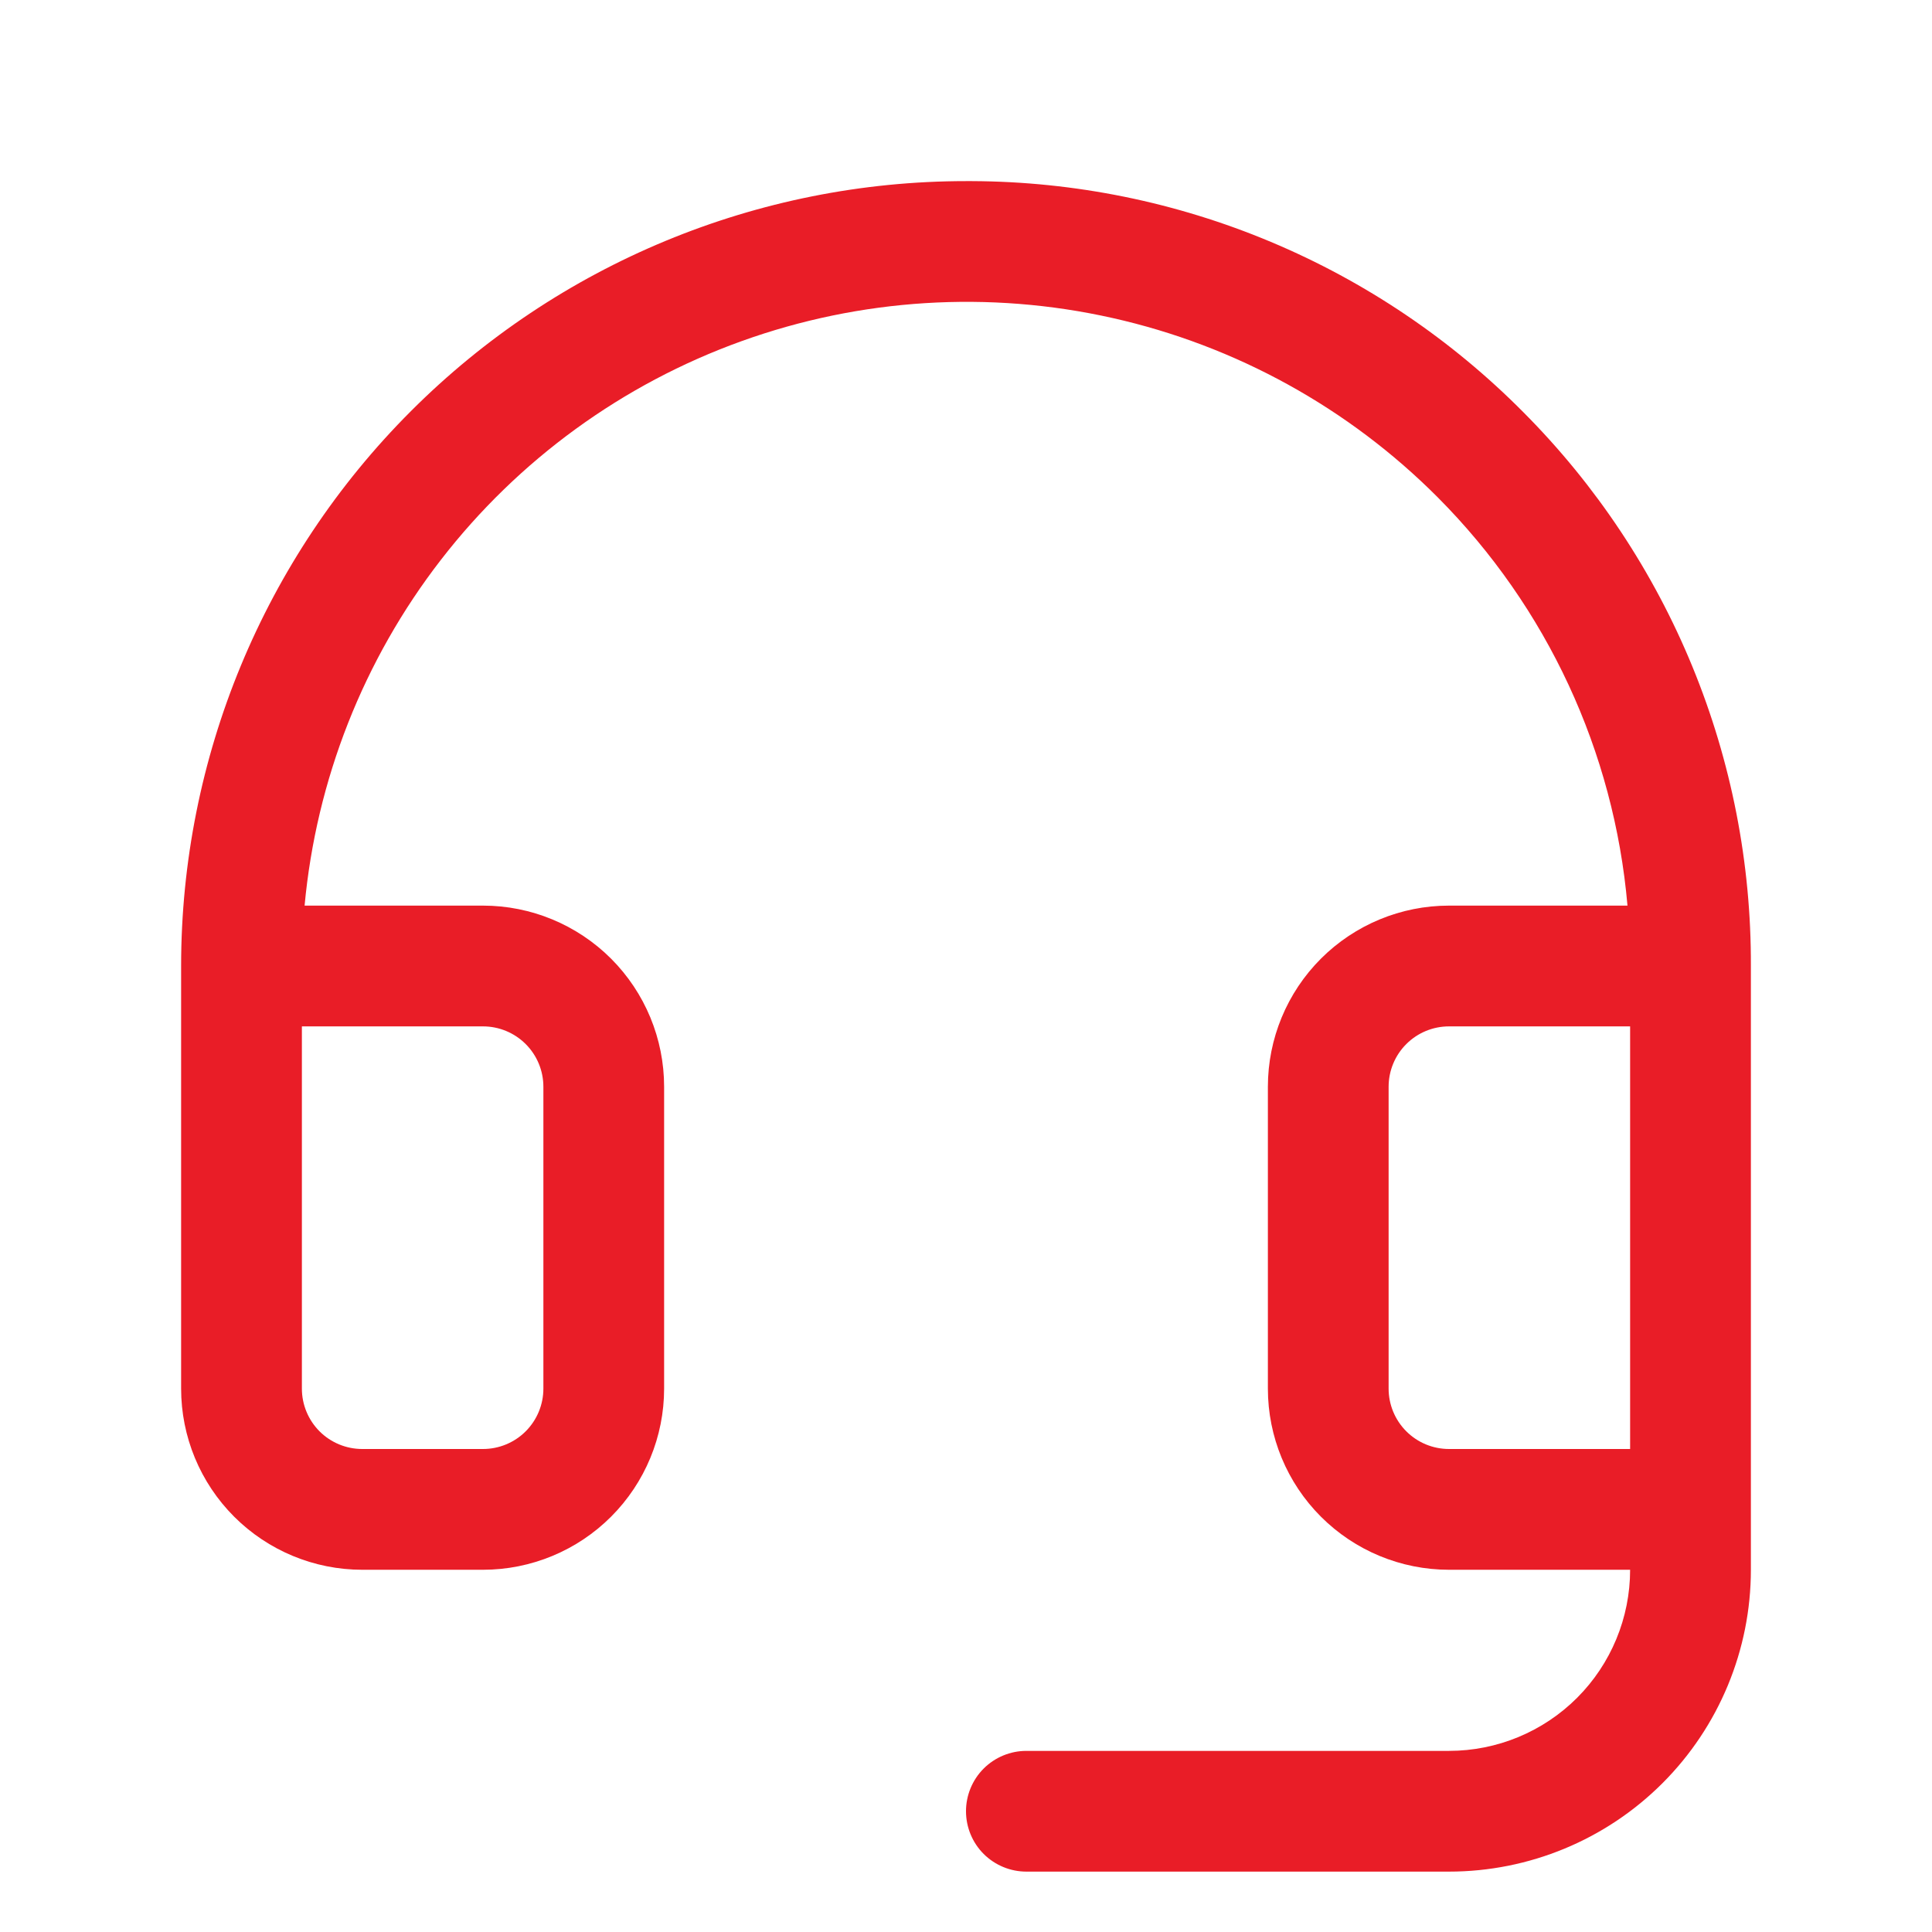 <svg width="55" height="55" viewBox="0 0 55 55" fill="none" xmlns="http://www.w3.org/2000/svg">
<path d="M43.375 11.743C41.319 9.667 38.873 8.016 36.178 6.886C33.483 5.755 30.592 5.168 27.67 5.156H27.5C21.574 5.156 15.891 7.51 11.701 11.701C7.51 15.891 5.156 21.574 5.156 27.5V39.531C5.156 40.899 5.699 42.21 6.666 43.177C7.633 44.144 8.945 44.688 10.312 44.688H13.75C15.117 44.688 16.429 44.144 17.396 43.177C18.363 42.21 18.906 40.899 18.906 39.531V30.938C18.906 29.57 18.363 28.259 17.396 27.291C16.429 26.325 15.117 25.781 13.75 25.781H8.671C9.003 22.198 10.349 18.782 12.552 15.937C14.755 13.09 17.723 10.931 21.11 9.712C24.496 8.493 28.159 8.264 31.671 9.053C35.182 9.841 38.397 11.615 40.936 14.165C44.041 17.285 45.95 21.396 46.331 25.781H41.25C39.883 25.781 38.571 26.325 37.604 27.291C36.637 28.259 36.094 29.57 36.094 30.938V39.531C36.094 40.899 36.637 42.21 37.604 43.177C38.571 44.144 39.883 44.688 41.25 44.688H46.406C46.406 46.055 45.863 47.367 44.896 48.334C43.929 49.3 42.617 49.844 41.25 49.844H29.219C28.763 49.844 28.326 50.025 28.003 50.347C27.681 50.669 27.5 51.107 27.5 51.562C27.5 52.018 27.681 52.456 28.003 52.778C28.326 53.1 28.763 53.281 29.219 53.281H41.25C43.529 53.281 45.715 52.376 47.327 50.764C48.938 49.153 49.844 46.967 49.844 44.688V27.5C49.855 24.577 49.289 21.681 48.179 18.977C47.069 16.273 45.437 13.815 43.375 11.743ZM13.75 29.219C14.206 29.219 14.643 29.4 14.965 29.722C15.288 30.044 15.469 30.482 15.469 30.938V39.531C15.469 39.987 15.288 40.424 14.965 40.747C14.643 41.069 14.206 41.25 13.75 41.25H10.312C9.857 41.25 9.419 41.069 9.097 40.747C8.775 40.424 8.594 39.987 8.594 39.531V29.219H13.75ZM41.25 41.25C40.794 41.25 40.357 41.069 40.035 40.747C39.712 40.424 39.531 39.987 39.531 39.531V30.938C39.531 30.482 39.712 30.044 40.035 29.722C40.357 29.4 40.794 29.219 41.25 29.219H46.406V41.25H41.25Z" fill="#E91D27"/>
</svg>
